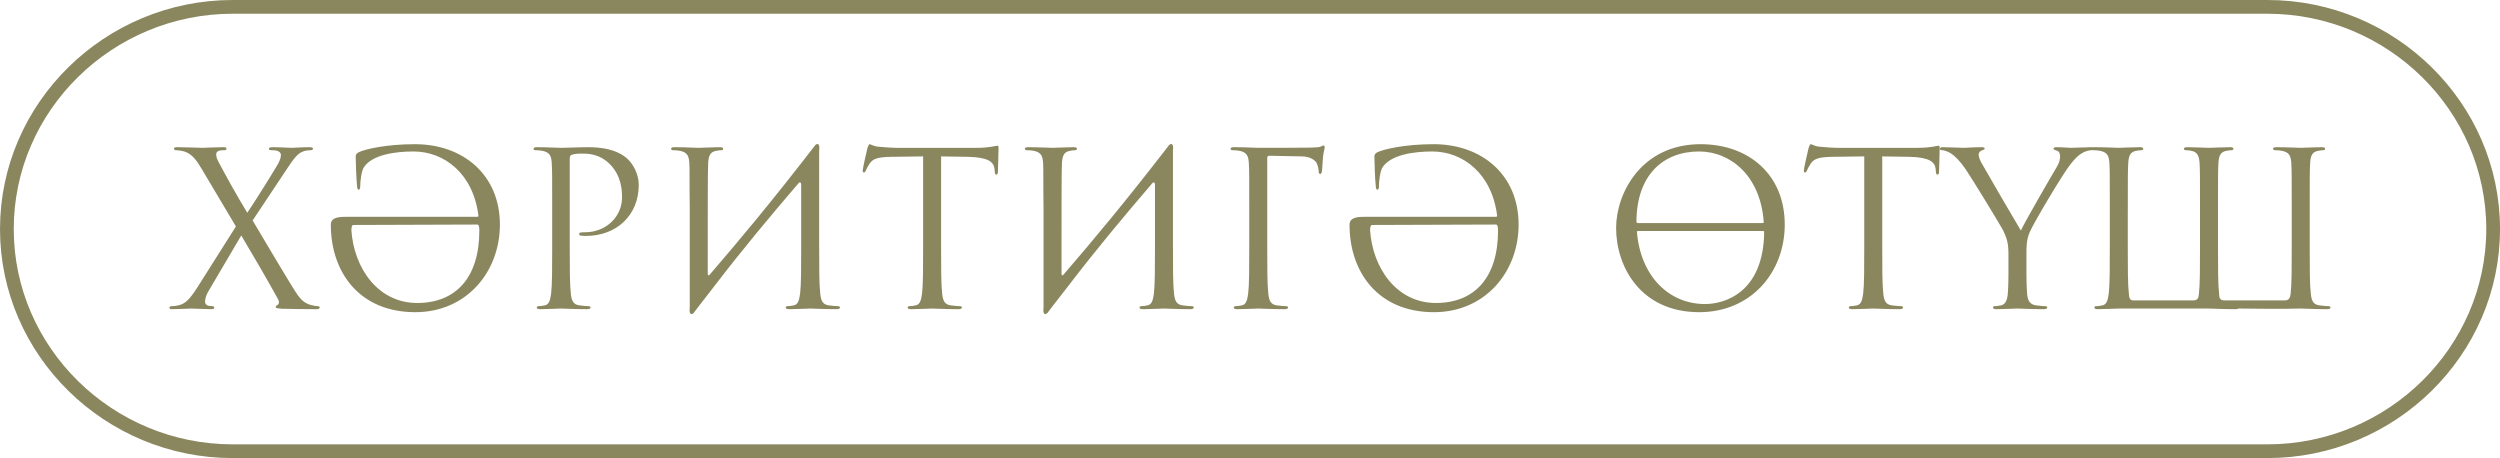 <?xml version="1.0" encoding="UTF-8"?> <svg xmlns="http://www.w3.org/2000/svg" xmlns:xlink="http://www.w3.org/1999/xlink" xmlns:xodm="http://www.corel.com/coreldraw/odm/2003" xml:space="preserve" width="192.524mm" height="35.278mm" version="1.1" style="shape-rendering:geometricPrecision; text-rendering:geometricPrecision; image-rendering:optimizeQuality; fill-rule:evenodd; clip-rule:evenodd" viewBox="0 0 5662.14 1037.52"> <defs> <style type="text/css"> .str0 {stroke:#8A875F;stroke-width:31.12;stroke-miterlimit:22.926} .fil1 {fill:none} .fil0 {fill:#8A875F;fill-rule:nonzero} </style> </defs> <g id="Слой_x0020_1">  <path class="fil0" d="M446.45 651.73c-16.01,24.75 -25.72,35.43 -40.28,39.31 -7.28,1.94 -14.56,2.43 -18.44,2.43 -2.43,0 -3.88,1.46 -3.88,3.4 0,1.94 0.97,3.4 4.85,3.4 16.02,0 39.8,-1.46 44.16,-1.46 4.37,0 34.94,1.46 46.59,1.46 3.4,0 5.82,-0.97 5.82,-3.4 0,-1.94 -1.46,-3.4 -3.88,-3.4 -2.43,0 -6.31,-0.49 -9.22,-0.97 -4.37,-0.97 -7.76,-4.37 -7.76,-9.22 0,-4.85 1.94,-13.59 6.31,-21.35l75.71 -128.61c29.12,49.01 57.27,97.06 83.48,144.62 4.37,7.76 0,12.62 -2.43,13.59 -1.94,0.49 -2.91,1.94 -2.91,3.88 0,2.43 2.43,2.91 15.05,3.88 24.75,0.49 48.05,0.97 77.65,0.97 4.37,0 6.79,-1.46 6.79,-3.88 0,-1.94 -1.46,-2.91 -3.88,-2.91 -2.91,0 -10.19,-0.97 -16.99,-2.91 -14.07,-4.37 -20.87,-11.65 -28.63,-21.84 -10.19,-13.11 -93.18,-154.33 -102.4,-169.38l78.14 -117.45c14.08,-20.87 23.3,-34.94 37.37,-39.31 5.34,-1.94 12.62,-2.43 16.01,-2.43 3.4,0 5.34,-1.46 5.34,-3.4 0,-1.94 -2.43,-3.4 -7.77,-3.4 -16.5,0 -36.4,1.46 -40.77,1.46 -4.37,0 -24.75,-1.46 -43.19,-1.46 -5.82,0 -8.25,1.46 -8.25,3.4 0,2.43 1.46,3.4 4.37,3.4 2.91,0 9.71,0 14.56,1.46 4.86,1.46 8.25,5.34 8.25,8.73 0,5.83 -1.46,10.19 -4.85,17.47 -4.86,10.19 -56.78,93.18 -71.34,114.05 -25.24,-41.74 -45.14,-77.65 -65.52,-115.99 -2.91,-5.34 -4.85,-11.16 -4.85,-16.02 0,-3.4 1.46,-6.79 5.82,-8.25 3.88,-1.46 10.19,-1.46 13.11,-1.46 2.91,0 4.37,-0.97 4.37,-3.4 0,-2.43 -1.46,-3.4 -8.25,-3.4 -16.5,0 -41.25,1.46 -45.62,1.46 -3.88,0 -43.19,-1.46 -56.78,-1.46 -6.31,0 -8.25,0.97 -8.25,3.4 0,1.94 1.46,3.4 4.37,3.4 2.91,0 12.62,0.97 20.38,3.4 16.5,5.82 26.69,19.9 37.86,38.83l77.65 130.55 -87.84 138.8zm302.84 -142.68c0,107.74 65.03,198.01 191.22,198.01 115.5,0 191.7,-90.75 191.7,-198.49 0,-113.08 -83.96,-182 -192.19,-182 -65.03,0 -113.08,11.16 -128.12,18.44 -5.82,3.88 -6.31,5.82 -6.31,10.19 0,11.16 1.46,53.38 3.4,68.91 0.49,4.37 1.94,5.34 3.4,5.34 1.46,0 3.4,-0.97 3.4,-5.82 0,-13.59 2.91,-36.4 8.25,-44.65 18.93,-29.12 72.8,-35.91 112.59,-35.91 69.4,0 135.41,49.99 147.05,146.08 -0.49,0.49 0,1.94 -3.88,1.94l-297.02 0c-16.01,0 -33.49,1.46 -33.49,17.96zm50.96 0.49c31.55,0 274.21,-0.97 281,-0.97 4.37,0 4.37,10.68 4.37,13.59 0,106.77 -53.38,164.04 -140.74,164.04 -89.3,0 -143.17,-79.6 -148.99,-164.04 0,-2.91 0,-12.62 4.37,-12.62zm450.38 49.99c0,46.59 0,84.93 -2.43,105.31 -1.94,14.07 -4.37,24.75 -14.07,26.69 -4.37,0.97 -10.19,1.94 -14.56,1.94 -2.91,0 -3.88,1.46 -3.88,2.91 0,2.91 2.43,3.88 7.76,3.88 14.56,0 45.14,-1.46 46.59,-1.46 2.43,0 33,1.46 59.69,1.46 5.34,0 7.77,-1.46 7.77,-3.88 0,-1.46 -0.97,-2.91 -3.88,-2.91 -4.37,0 -15.05,-0.97 -21.84,-1.94 -14.56,-1.94 -17.47,-12.62 -18.93,-26.69 -2.43,-20.38 -2.43,-58.73 -2.43,-105.31l0 -199.47c0,-4.85 0.97,-8.25 3.88,-9.22 4.37,-1.94 12.62,-2.91 20.87,-2.91 11.16,0 40.77,-1.94 66.49,24.27 25.72,26.21 27.18,58.73 27.18,74.74 0,44.65 -36.89,79.11 -83.96,79.11 -10.19,0 -13.1,0.49 -13.1,4.37 0,2.43 2.91,3.4 5.34,3.4 2.43,0.49 7.76,0.49 10.19,0.49 68.92,0 119.39,-46.59 119.39,-115.51 0,-25.72 -13.59,-47.56 -24.27,-57.75 -7.76,-7.28 -29.6,-27.66 -90.27,-27.66 -22.33,0 -50.47,1.46 -61.15,1.46 -3.88,0 -33,-1.46 -54.84,-1.46 -5.34,0 -7.76,0.97 -7.76,3.88 0,1.94 1.94,2.91 3.88,2.91 4.37,0 12.62,0.49 16.5,1.46 16.01,3.4 19.9,11.16 20.87,27.66 0.97,15.53 0.97,29.12 0.97,104.83l0 85.42zm311.58 137.83c-2.43,16.02 5.34,17.96 11.65,7.76l5.82 -7.76 40.28 -51.93c60.18,-78.62 123.75,-154.82 187.82,-229.56 4.37,-5.34 6.79,-2.43 6.79,3.4l0 140.26c0,46.59 0,84.93 -2.43,105.31 -1.94,14.07 -4.37,24.75 -14.07,26.69 -4.37,0.97 -10.19,1.94 -14.56,1.94 -2.91,0 -3.88,1.46 -3.88,2.91 0,2.91 2.43,3.88 7.76,3.88 14.56,0 45.14,-1.46 47.56,-1.46 2.43,0 33,1.46 59.69,1.46 5.34,0 7.77,-1.46 7.77,-3.88 0,-1.46 -0.97,-2.91 -3.88,-2.91 -4.37,0 -15.05,-0.97 -21.84,-1.94 -14.56,-1.94 -17.47,-12.62 -18.93,-26.69 -2.43,-20.38 -2.43,-58.73 -2.43,-105.31l0 -85.42c0,-65.03 0,-89.3 0,-133.95 2.43,-16.02 -5.34,-17.96 -11.65,-7.76 -99.49,128.61 -167.43,209.66 -236.35,289.74 -1.94,2.43 -4.37,1.94 -4.37,-1.94 0,-160.15 0,-235.38 0.97,-250.91 0.97,-16.99 4.85,-25.24 17.96,-27.66 5.82,-0.97 8.73,-1.46 12.13,-1.46 1.94,0 3.88,-0.97 3.88,-2.91 0,-2.91 -2.43,-3.88 -7.76,-3.88 -14.56,0 -45.14,1.46 -47.56,1.46 -2.43,0 -33,-1.46 -54.84,-1.46 -5.34,0 -7.76,0.97 -7.76,3.88 0,1.94 1.94,2.91 3.88,2.91 4.37,0 12.62,0.49 16.5,1.46 16.01,3.4 19.9,11.16 20.87,27.66 0.97,15.53 0,29.12 0.97,104.83l0 223.25zm569.28 -343.12l61.15 0.97c46.59,0.97 57.75,12.13 59.69,26.69l0.49 5.34c0.49,6.79 1.46,8.25 3.88,8.25 1.94,0 3.4,-1.94 3.4,-6.31 0,-5.34 1.46,-38.83 1.46,-53.38 0,-2.91 0,-5.82 -2.43,-5.82 -3.88,0 -16.98,4.85 -48.04,4.85l-182 0c-5.82,0 -24.27,-0.97 -38.34,-2.43 -13.11,-0.97 -17.96,-5.83 -21.35,-5.83 -1.94,0 -3.88,6.31 -4.85,9.22 -0.97,3.88 -10.68,45.62 -10.68,50.47 0,2.91 0.97,4.37 2.43,4.37 1.94,0 3.4,-0.97 4.85,-4.85 1.46,-3.4 2.91,-6.8 8.25,-15.05 7.76,-11.65 19.41,-15.04 49.5,-15.53l71.83 -0.97 0 205.29c0,46.59 0,84.93 -2.43,105.31 -1.94,14.07 -4.37,24.75 -14.08,26.69 -4.37,0.97 -10.19,1.94 -14.56,1.94 -2.91,0 -3.89,1.46 -3.89,2.91 0,2.91 2.43,3.88 7.77,3.88 14.56,0 45.14,-1.46 47.56,-1.46 2.43,0 33,1.46 59.69,1.46 5.34,0 7.76,-1.46 7.76,-3.88 0,-1.46 -0.97,-2.91 -3.88,-2.91 -4.37,0 -15.04,-0.97 -21.84,-1.94 -14.56,-1.94 -17.47,-12.62 -18.93,-26.69 -2.43,-20.38 -2.43,-58.73 -2.43,-105.31l0 -205.29zm231.98 343.12c-2.43,16.02 5.34,17.96 11.65,7.76l5.82 -7.76 40.28 -51.93c60.18,-78.62 123.75,-154.82 187.82,-229.56 4.37,-5.34 6.79,-2.43 6.79,3.4l0 140.26c0,46.59 0,84.93 -2.43,105.31 -1.94,14.07 -4.37,24.75 -14.07,26.69 -4.37,0.97 -10.19,1.94 -14.56,1.94 -2.91,0 -3.88,1.46 -3.88,2.91 0,2.91 2.43,3.88 7.76,3.88 14.56,0 45.14,-1.46 47.56,-1.46 2.43,0 33,1.46 59.69,1.46 5.34,0 7.77,-1.46 7.77,-3.88 0,-1.46 -0.97,-2.91 -3.88,-2.91 -4.37,0 -15.05,-0.97 -21.84,-1.94 -14.56,-1.94 -17.47,-12.62 -18.93,-26.69 -2.43,-20.38 -2.43,-58.73 -2.43,-105.31l0 -85.42c0,-65.03 0,-89.3 0,-133.95 2.43,-16.02 -5.34,-17.96 -11.65,-7.76 -99.49,128.61 -167.43,209.66 -236.35,289.74 -1.94,2.43 -4.37,1.94 -4.37,-1.94 0,-160.15 0,-235.38 0.97,-250.91 0.97,-16.99 4.85,-25.24 17.96,-27.66 5.82,-0.97 8.73,-1.46 12.13,-1.46 1.94,0 3.88,-0.97 3.88,-2.91 0,-2.91 -2.43,-3.88 -7.76,-3.88 -14.56,0 -45.14,1.46 -47.56,1.46 -2.43,0 -33,-1.46 -54.84,-1.46 -5.34,0 -7.76,0.97 -7.76,3.88 0,1.94 1.94,2.91 3.88,2.91 4.37,0 12.62,0.49 16.5,1.46 16.01,3.4 19.9,11.16 20.87,27.66 0.97,15.53 0,29.12 0.97,104.83l0 223.25zm465.91 -137.83c0,46.59 0,84.93 -2.43,105.31 -1.94,14.07 -4.37,24.75 -14.07,26.69 -4.37,0.97 -10.19,1.94 -14.56,1.94 -2.91,0 -3.88,1.46 -3.88,2.91 0,2.91 2.43,3.88 7.76,3.88 14.56,0 45.14,-1.46 47.56,-1.46 2.43,0 33,1.46 59.7,1.46 5.34,0 7.76,-1.46 7.76,-3.88 0,-1.46 -0.97,-2.91 -3.88,-2.91 -4.37,0 -15.05,-0.97 -21.84,-1.94 -14.56,-1.94 -17.47,-12.62 -18.93,-26.69 -2.43,-20.38 -2.43,-58.73 -2.43,-105.31l0 -201.41c0,-3.88 1.46,-5.34 4.37,-5.34l74.74 1.46c18.93,0.49 30.09,9.22 33,15.53 2.91,6.31 4.37,14.56 4.37,18.44 0,3.4 0.97,5.82 3.4,5.82 2.43,0 3.4,-2.91 3.88,-5.34 0.97,-5.82 1.94,-27.18 2.43,-32.03 1.46,-13.59 3.88,-19.41 3.88,-22.81 0,-2.43 -0.97,-4.37 -2.91,-4.37 -1.94,0 -3.88,1.94 -6.79,2.91 -4.37,1.46 -12.13,1.46 -21.35,1.94 -11.16,0.49 -109.68,0.49 -119.39,0.49 -2.43,0 -33,-1.46 -54.84,-1.46 -5.34,0 -7.76,0.97 -7.76,3.88 0,1.94 1.94,2.91 3.88,2.91 4.37,0 12.62,0.49 16.5,1.46 16.01,3.4 19.9,11.16 20.87,27.66 0.97,15.53 0.97,29.12 0.97,104.83l0 85.42zm227.13 -50.47c0,107.74 65.03,198.01 191.22,198.01 115.5,0 191.7,-90.75 191.7,-198.49 0,-113.08 -83.96,-182 -192.19,-182 -65.03,0 -113.08,11.16 -128.12,18.44 -5.82,3.88 -6.31,5.82 -6.31,10.19 0,11.16 1.46,53.38 3.4,68.91 0.49,4.37 1.94,5.34 3.4,5.34 1.46,0 3.4,-0.97 3.4,-5.82 0,-13.59 2.91,-36.4 8.25,-44.65 18.93,-29.12 72.8,-35.91 112.59,-35.91 69.4,0 135.41,49.99 147.05,146.08 -0.49,0.49 0,1.94 -3.88,1.94l-297.02 0c-16.01,0 -33.49,1.46 -33.49,17.96zm50.96 0.49c31.55,0 274.21,-0.97 281,-0.97 4.37,0 4.37,10.68 4.37,13.59 0,106.77 -53.38,164.04 -140.74,164.04 -89.3,0 -143.17,-79.6 -148.99,-164.04 0,-2.91 0,-12.62 4.37,-12.62zm552.78 6.79c0,87.36 55.33,190.73 188.31,190.73 116.96,0 193.64,-89.78 193.64,-198.49 0,-113.08 -81.53,-182 -190.73,-182 -133.95,0 -191.22,111.14 -191.22,189.76zm201.41 172.29c-82.02,0 -146.57,-63.58 -154.33,-164.53 0.49,-0.49 1.94,-0.97 3.88,-0.97l280.52 0c2.91,0 3.88,0.97 3.88,1.94 -1.46,138.8 -90.75,163.55 -133.95,163.55zm-155.3 -185.88c0,-106.28 60.66,-159.67 141.71,-159.67 72.31,0 139.77,56.3 146.56,160.64 0,0.97 -0.97,1.46 -3.4,1.46l-281 0c-2.91,0 -3.88,-0.97 -3.88,-2.43zm556.66 -148.51l61.15 0.97c46.59,0.97 57.75,12.13 59.69,26.69l0.49 5.34c0.49,6.79 1.46,8.25 3.88,8.25 1.94,0 3.4,-1.94 3.4,-6.31 0,-5.34 1.46,-38.83 1.46,-53.38 0,-2.91 0,-5.82 -2.43,-5.82 -3.88,0 -16.98,4.85 -48.04,4.85l-182 0c-5.82,0 -24.27,-0.97 -38.34,-2.43 -13.11,-0.97 -17.96,-5.83 -21.35,-5.83 -1.94,0 -3.88,6.31 -4.85,9.22 -0.97,3.88 -10.68,45.62 -10.68,50.47 0,2.91 0.97,4.37 2.43,4.37 1.94,0 3.4,-0.97 4.85,-4.85 1.46,-3.4 2.91,-6.8 8.25,-15.05 7.76,-11.65 19.41,-15.04 49.5,-15.53l71.83 -0.97 0 205.29c0,46.59 0,84.93 -2.43,105.31 -1.94,14.07 -4.37,24.75 -14.08,26.69 -4.37,0.97 -10.19,1.94 -14.56,1.94 -2.91,0 -3.89,1.46 -3.89,2.91 0,2.91 2.43,3.88 7.77,3.88 14.56,0 45.14,-1.46 47.56,-1.46 2.43,0 33,1.46 59.69,1.46 5.34,0 7.76,-1.46 7.76,-3.88 0,-1.46 -0.97,-2.91 -3.88,-2.91 -4.37,0 -15.04,-0.97 -21.84,-1.94 -14.56,-1.94 -17.47,-12.62 -18.93,-26.69 -2.43,-20.38 -2.43,-58.73 -2.43,-105.31l0 -205.29zm285.85 262.07c0,7.76 0,28.15 -1.46,48.53 -0.97,14.07 -5.34,24.75 -15.04,26.69 -4.37,0.97 -10.19,1.94 -14.56,1.94 -2.91,0 -3.88,1.46 -3.88,2.91 0,2.91 2.43,3.88 7.76,3.88 14.56,0 45.14,-1.46 47.56,-1.46 2.43,0 33,1.46 59.7,1.46 5.34,0 7.76,-1.46 7.76,-3.88 0,-1.46 -0.97,-2.91 -3.88,-2.91 -4.37,0 -15.05,-0.97 -21.84,-1.94 -14.56,-1.94 -18.93,-12.62 -19.9,-26.69 -1.46,-20.38 -1.46,-40.77 -1.46,-48.53l0 -41.74c0,-16.01 0,-31.06 7.28,-48.53 8.74,-20.87 76.68,-134.92 92.7,-154.33 10.68,-13.1 16.02,-18.93 25.72,-24.75 7.76,-4.85 16.99,-6.79 22.33,-6.79 3.88,0 6.31,-1.46 6.31,-3.88 0,-1.94 -2.91,-2.91 -6.31,-2.91 -9.22,0 -44.16,1.46 -47.08,1.46 -3.88,0 -19.41,-1.46 -32.03,-1.46 -4.85,0 -7.77,0.97 -7.77,2.91 0,2.43 2.91,3.4 7.28,4.85 5.82,1.46 7.76,6.79 7.76,13.59 0,6.31 -1.94,14.56 -8.25,24.75 -9.71,16.02 -71.34,122.3 -80.56,142.69 -8.74,-14.07 -81.54,-139.29 -89.3,-153.36 -3.88,-7.28 -6.31,-13.1 -6.31,-18.93 0,-3.88 2.43,-6.79 6.31,-8.73 4.37,-1.94 7.28,-2.43 7.28,-4.37 0,-1.94 -0.97,-3.4 -6.31,-3.4 -18.93,0 -37.37,1.46 -40.77,1.46 -2.43,0 -38.83,-1.46 -48.05,-1.46 -4.37,0 -6.31,1.46 -6.31,3.4 0,2.43 2.43,3.4 4.86,3.4 4.37,0 13.59,2.91 20.87,7.76 8.74,5.82 20.87,17.96 33,35.92 16.98,25.24 82.02,132.01 85.42,139.77 6.31,14.08 11.16,24.75 11.16,50.96l0 41.74zm270.32 -136.86c0,-75.71 0,-94.64 0.97,-110.17 0.97,-16.99 4.85,-25.24 17.95,-27.66 5.83,-0.97 8.74,-1.46 12.13,-1.46 1.94,0 3.88,-0.97 3.88,-2.91 0,-2.91 -2.43,-3.88 -7.76,-3.88 -14.56,0 -45.14,1.46 -47.56,1.46 -2.43,0 -33,-1.46 -54.84,-1.46 -5.34,0 -7.77,0.97 -7.77,3.88 0,1.94 1.94,2.91 3.89,2.91 4.37,0 12.62,0.49 16.5,1.46 16.02,3.4 19.9,11.16 20.87,27.66 0.97,15.53 0.97,29.12 0.97,104.83l0 85.42c0,46.59 0,84.93 -2.43,105.31 -1.94,14.07 -4.37,24.75 -14.08,26.69 -4.37,0.97 -10.19,1.94 -14.56,1.94 -2.91,0 -3.88,1.46 -3.88,2.91 0,2.91 2.43,3.88 7.76,3.88 14.56,0 45.14,-1.46 47.56,-1.46 69.4,0 204.81,0 204.32,0 2.43,0 33,1.46 59.69,1.46 3.4,0 5.82,-0.49 6.79,-1.46 108.23,1.46 138.8,0 141.23,0 2.43,0 33,1.46 59.69,1.46 5.34,0 7.77,-1.46 7.77,-3.88 0,-1.46 -0.97,-2.91 -3.89,-2.91 -4.37,0 -15.04,-0.97 -21.84,-1.94 -14.56,-1.94 -17.47,-12.62 -18.93,-26.69 -2.43,-20.38 -2.43,-58.73 -2.43,-105.31l0 -85.42c0,-75.71 0,-89.3 0.97,-104.83 0.97,-16.99 4.85,-25.24 17.96,-27.66 5.82,-0.97 8.73,-1.46 12.13,-1.46 1.94,0 3.88,-0.97 3.88,-2.91 0,-2.91 -2.43,-3.88 -7.76,-3.88 -14.56,0 -45.14,1.46 -47.56,1.46 -2.43,0 -33,-1.46 -54.84,-1.46 -5.34,0 -7.76,0.97 -7.76,3.88 0,1.94 1.94,2.91 3.88,2.91 4.37,0 12.62,0.49 16.5,1.46 16.02,3.4 19.9,11.16 20.87,27.66 0.97,15.53 0.97,34.46 0.97,110.17l0 80.08c0,46.59 0,84.93 -2.43,105.31 -0.97,5.82 -1.46,15.53 -13.1,15.53l-137.35 0c-12.13,0 -11.16,-9.71 -11.65,-15.53 -2.43,-20.38 -2.43,-58.73 -2.43,-105.31l0 -85.42c0,-75.71 0,-89.3 0.97,-104.83 0.97,-16.99 4.85,-25.24 17.95,-27.66 5.83,-0.97 8.74,-1.46 12.13,-1.46 1.94,0 3.88,-0.97 3.88,-2.91 0,-2.91 -2.43,-3.88 -7.76,-3.88 -14.56,0 -45.14,1.46 -47.56,1.46 -2.43,0 -33,-1.46 -49.02,-1.46 -5.34,0 -7.76,0.97 -7.76,3.88 0,1.94 1.94,2.91 3.88,2.91 3.4,0 9.71,0.49 15.04,1.94 10.68,2.43 15.53,10.68 16.5,27.18 0.97,15.53 0.97,29.12 0.97,104.83l0 85.42c0,46.59 0,84.93 -2.43,105.31 -0.97,5.82 0,15.53 -12.62,15.53l-136.37 0c-9.22,0 -9.22,-9.71 -9.71,-15.53 -2.43,-20.38 -2.43,-58.73 -2.43,-105.31l0 -80.08z"></path> <path class="fil1 str0" d="M527 15.56l4608.15 0c281.29,0 511.43,226.45 511.43,503.19l0 0c0,276.74 -230.15,503.19 -511.43,503.19l-4608.15 0c-281.28,0 -511.43,-226.44 -511.43,-503.19l0 -0c0,-276.76 230.14,-503.19 511.43,-503.19z"></path> </g> </svg> 